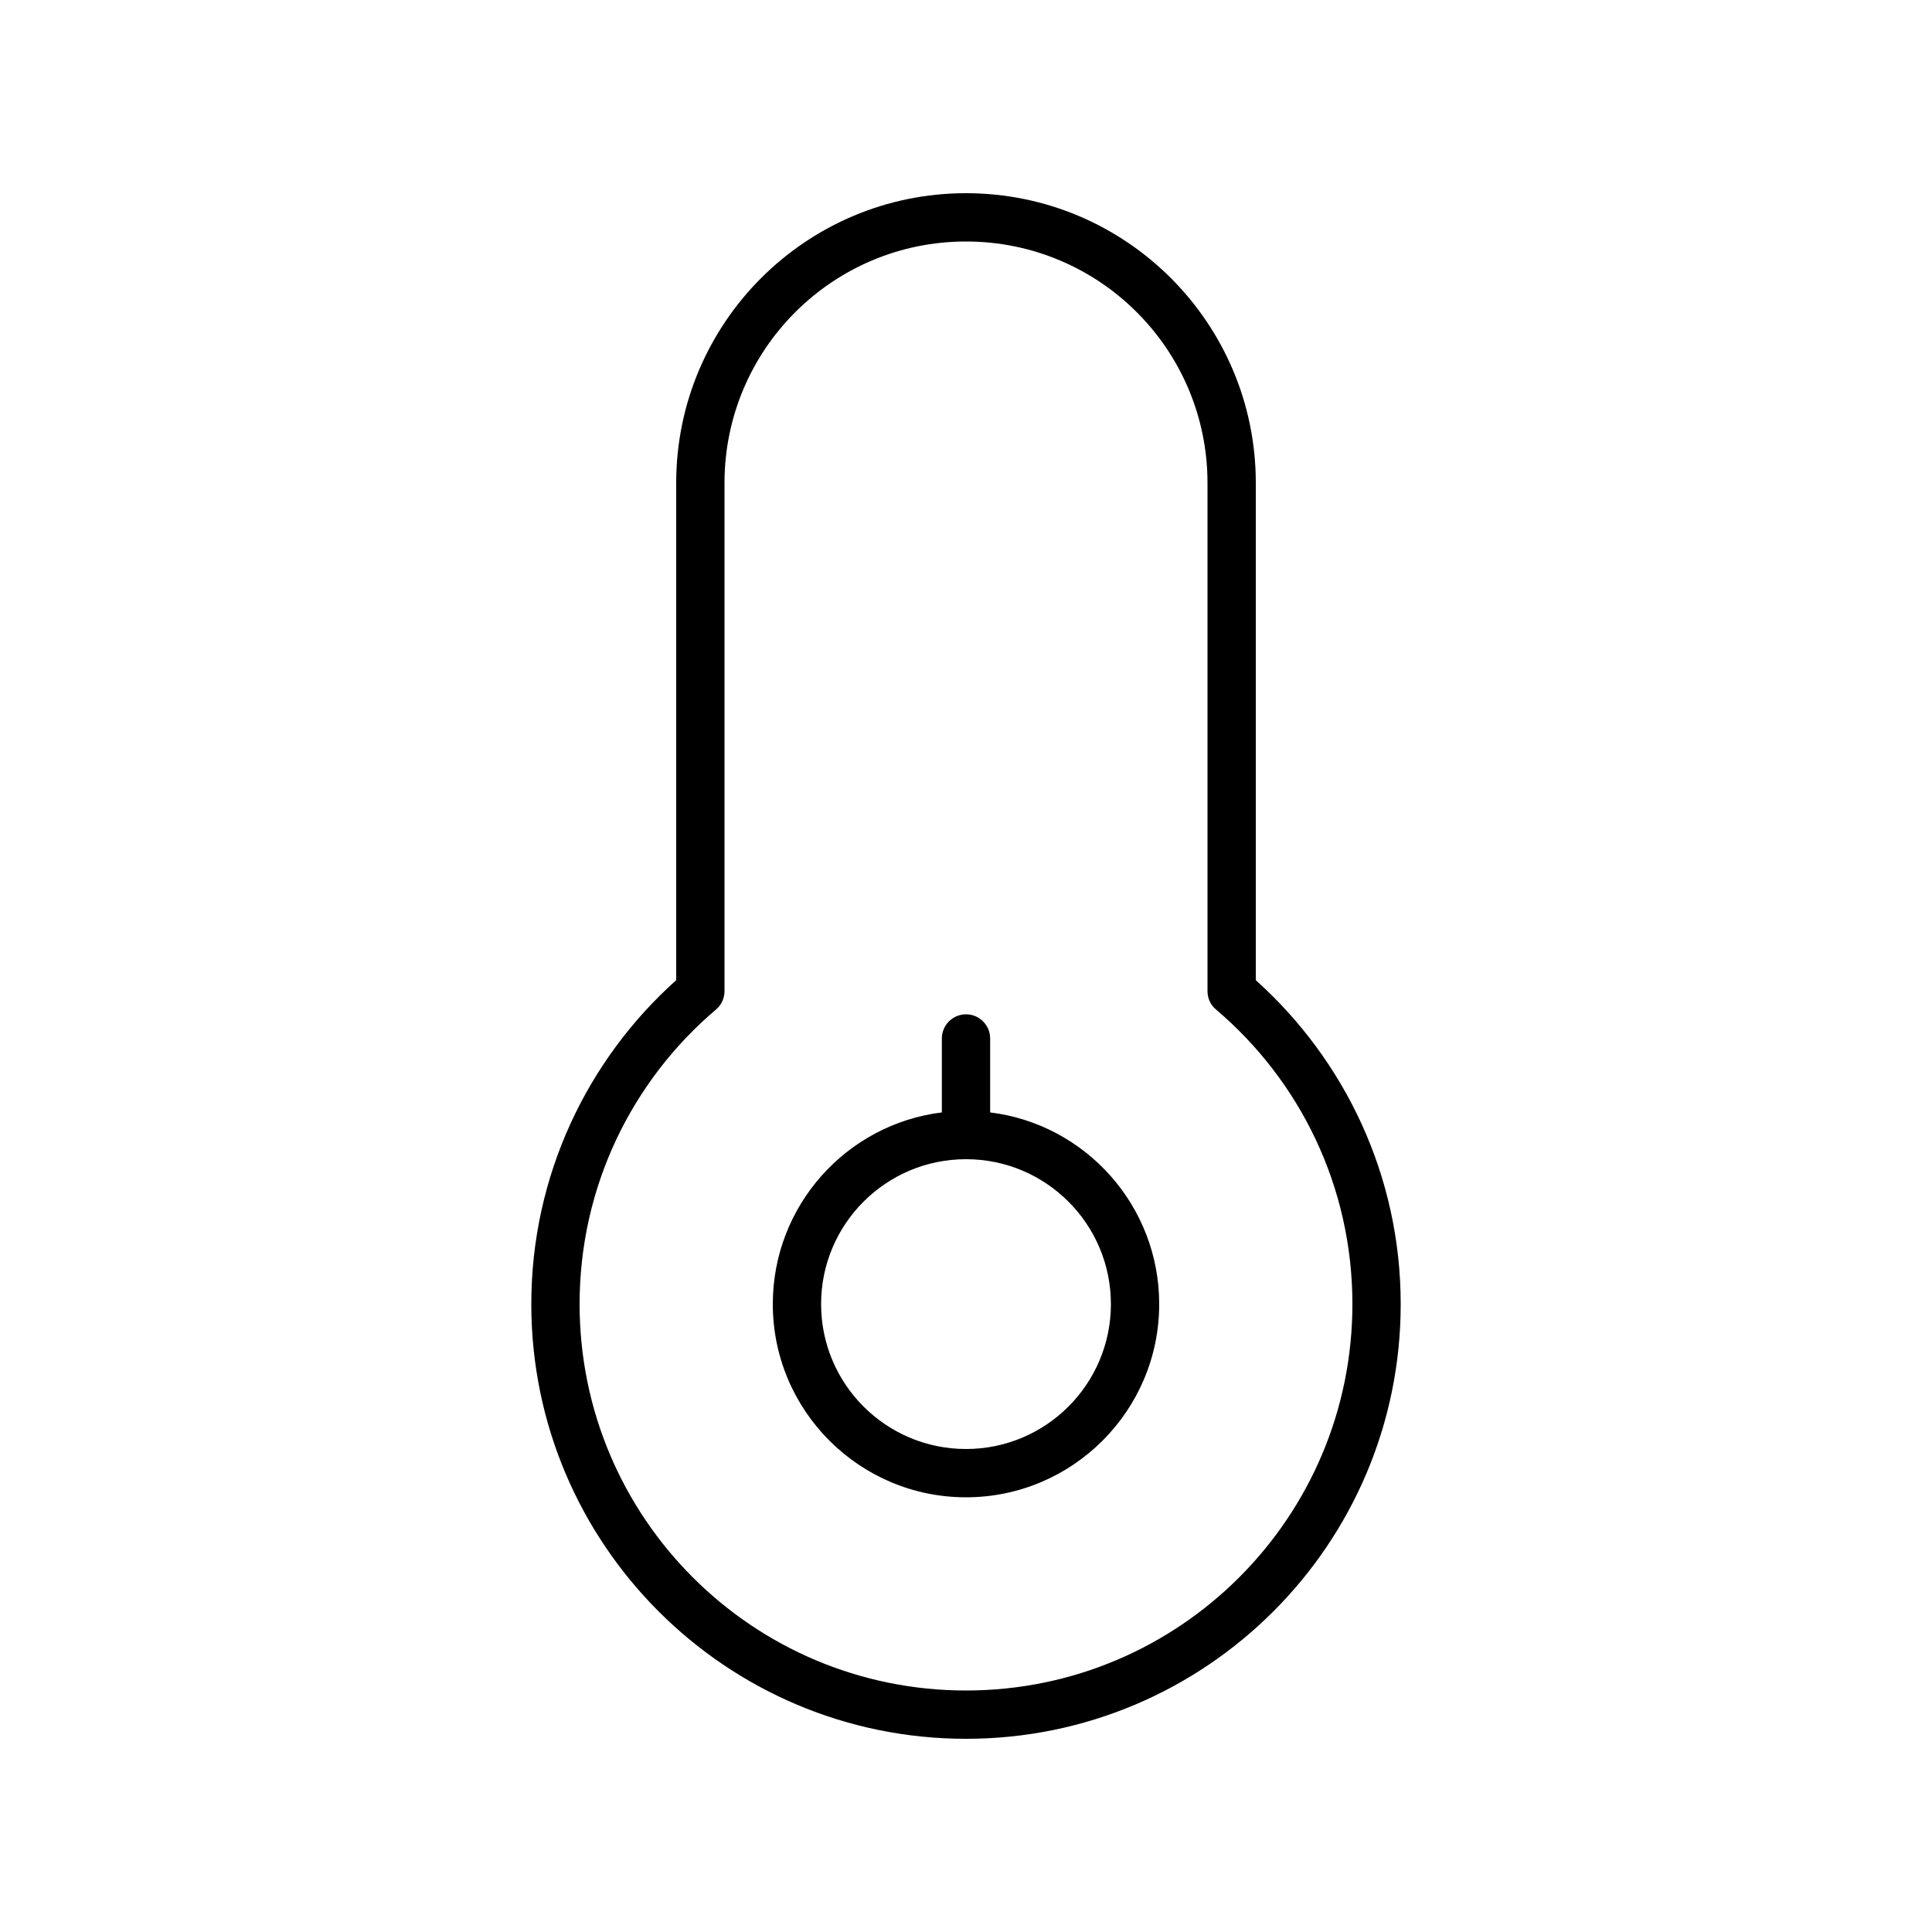<svg xmlns="http://www.w3.org/2000/svg" viewBox="0 0 640 640"><!--! Font Awesome Pro 7.1.0 by @fontawesome - https://fontawesome.com License - https://fontawesome.com/license (Commercial License) Copyright 2025 Fonticons, Inc. --><path fill="currentColor" d="M320 80C275.8 80 240 115.8 240 160L240 328.3C240 330.6 239 332.9 237.2 334.4C209.5 357.9 192 392.9 192 432C192 502.7 249.3 560 320 560C390.7 560 448 502.7 448 432C448 392.9 430.5 357.9 402.8 334.4C401 332.9 400 330.7 400 328.3L400 160C400 115.8 364.2 80 320 80zM224 160C224 107 267 64 320 64C373 64 416 107 416 160L416 324.7C445.4 351.1 464 389.4 464 432C464 511.5 399.5 576 320 576C240.5 576 176 511.5 176 432C176 389.4 194.6 351 224 324.7L224 160zM320 480C346.5 480 368 458.5 368 432C368 405.5 346.5 384 320 384C293.5 384 272 405.5 272 432C272 458.5 293.5 480 320 480zM320 496C284.7 496 256 467.3 256 432C256 399.4 280.4 372.4 312 368.5L312 344C312 339.6 315.6 336 320 336C324.4 336 328 339.6 328 344L328 368.5C359.6 372.4 384 399.4 384 432C384 467.3 355.3 496 320 496z"/></svg>
